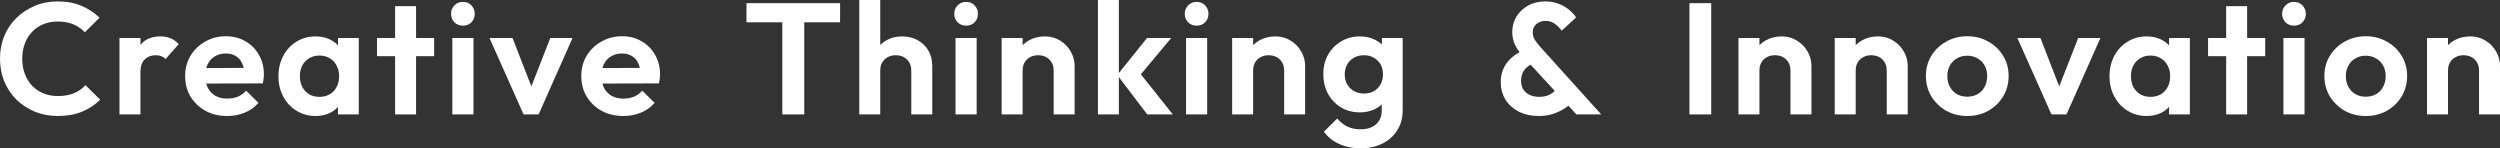<svg width="843" height="50" viewBox="0 0 843 50" fill="none" xmlns="http://www.w3.org/2000/svg">
<rect x="0" y="0" width="843" height="50" fill="#333333" stroke="none"/>
<path d="M19.481 39.114C16.711 39.114 14.139 38.634 11.764 37.673C9.39 36.677 7.303 35.308 5.504 33.565C3.742 31.786 2.374 29.723 1.403 27.375C0.468 25.027 0 22.501 0 19.797C0 17.094 0.468 14.568 1.403 12.22C2.374 9.872 3.742 7.826 5.504 6.083C7.303 4.34 9.372 2.97 11.71 1.974C14.085 0.978 16.675 0.48 19.481 0.48C22.503 0.48 25.166 0.978 27.468 1.974C29.771 2.935 31.803 4.269 33.566 5.977L28.601 10.886C27.558 9.747 26.281 8.858 24.77 8.218C23.259 7.577 21.496 7.257 19.481 7.257C17.718 7.257 16.099 7.56 14.624 8.164C13.185 8.734 11.926 9.587 10.847 10.726C9.768 11.829 8.94 13.163 8.365 14.728C7.789 16.258 7.501 17.947 7.501 19.797C7.501 21.683 7.789 23.39 8.365 24.92C8.94 26.45 9.768 27.784 10.847 28.922C11.926 30.025 13.185 30.879 14.624 31.483C16.099 32.088 17.718 32.391 19.481 32.391C21.604 32.391 23.421 32.07 24.932 31.43C26.479 30.79 27.774 29.883 28.817 28.709L33.782 33.618C32.019 35.361 29.968 36.713 27.63 37.673C25.292 38.634 22.575 39.114 19.481 39.114Z" fill="white"/>
<path d="M40.287 38.581V12.807H47.357V38.581H40.287ZM47.357 24.333L44.605 22.519C44.928 19.352 45.864 16.862 47.411 15.048C48.958 13.198 51.188 12.273 54.102 12.273C55.361 12.273 56.495 12.487 57.502 12.914C58.51 13.305 59.427 13.963 60.254 14.888L55.829 19.904C55.434 19.477 54.948 19.157 54.372 18.943C53.833 18.73 53.203 18.623 52.483 18.623C50.972 18.623 49.731 19.104 48.76 20.064C47.824 20.989 47.357 22.412 47.357 24.333Z" fill="white"/>
<path d="M76.624 39.114C73.89 39.114 71.462 38.545 69.339 37.407C67.216 36.233 65.525 34.632 64.266 32.604C63.043 30.576 62.431 28.264 62.431 25.667C62.431 23.106 63.025 20.829 64.212 18.837C65.436 16.809 67.091 15.208 69.177 14.034C71.264 12.825 73.584 12.22 76.139 12.22C78.657 12.22 80.87 12.789 82.776 13.927C84.719 15.03 86.23 16.56 87.309 18.517C88.425 20.438 88.982 22.625 88.982 25.08C88.982 25.543 88.946 26.023 88.874 26.521C88.838 26.983 88.748 27.517 88.605 28.122L66.695 28.175V22.946L85.313 22.892L82.453 25.08C82.38 23.55 82.093 22.27 81.589 21.238C81.121 20.206 80.42 19.424 79.484 18.89C78.585 18.321 77.47 18.036 76.139 18.036C74.736 18.036 73.512 18.357 72.469 18.997C71.426 19.602 70.616 20.473 70.041 21.611C69.501 22.714 69.231 24.031 69.231 25.56C69.231 27.126 69.519 28.495 70.094 29.669C70.706 30.808 71.57 31.697 72.685 32.337C73.8 32.942 75.095 33.244 76.57 33.244C77.901 33.244 79.107 33.031 80.186 32.604C81.265 32.142 82.201 31.466 82.992 30.576L87.147 34.685C85.888 36.144 84.341 37.246 82.507 37.994C80.708 38.741 78.747 39.114 76.624 39.114Z" fill="white"/>
<path d="M106.414 39.114C104.039 39.114 101.899 38.527 99.992 37.353C98.085 36.179 96.592 34.578 95.513 32.551C94.434 30.523 93.894 28.246 93.894 25.72C93.894 23.159 94.434 20.864 95.513 18.837C96.592 16.809 98.085 15.208 99.992 14.034C101.899 12.86 104.039 12.273 106.414 12.273C108.285 12.273 109.957 12.647 111.433 13.394C112.908 14.141 114.077 15.19 114.94 16.542C115.84 17.858 116.325 19.352 116.397 21.024V30.309C116.325 32.017 115.84 33.529 114.94 34.845C114.077 36.161 112.908 37.211 111.433 37.994C109.957 38.741 108.285 39.114 106.414 39.114ZM107.709 32.657C109.688 32.657 111.289 32.017 112.512 30.736C113.735 29.42 114.347 27.73 114.347 25.667C114.347 24.315 114.059 23.123 113.483 22.092C112.944 21.024 112.17 20.206 111.163 19.637C110.191 19.032 109.04 18.73 107.709 18.73C106.414 18.73 105.263 19.032 104.255 19.637C103.284 20.206 102.51 21.024 101.935 22.092C101.395 23.123 101.125 24.315 101.125 25.667C101.125 27.054 101.395 28.282 101.935 29.349C102.51 30.381 103.284 31.199 104.255 31.804C105.263 32.373 106.414 32.657 107.709 32.657ZM113.969 38.581V31.643L115.102 25.347L113.969 19.157V12.807H120.984V38.581H113.969Z" fill="white"/>
<path d="M133.228 38.581V2.081H140.298V38.581H133.228ZM127.13 18.943V12.807H146.396V18.943H127.13Z" fill="white"/>
<path d="M152.53 38.581V12.807H159.654V38.581H152.53ZM156.092 8.645C154.941 8.645 153.987 8.271 153.232 7.524C152.476 6.741 152.098 5.781 152.098 4.642C152.098 3.54 152.476 2.597 153.232 1.814C153.987 1.032 154.941 0.64 156.092 0.64C157.279 0.64 158.232 1.032 158.952 1.814C159.708 2.597 160.085 3.54 160.085 4.642C160.085 5.781 159.708 6.741 158.952 7.524C158.232 8.271 157.279 8.645 156.092 8.645Z" fill="white"/>
<path d="M176.547 38.581L165.053 12.807H172.824L181.08 34.045H177.249L185.559 12.807H193.06L181.62 38.581H176.547Z" fill="white"/>
<path d="M210.209 39.114C207.474 39.114 205.046 38.545 202.923 37.407C200.801 36.233 199.11 34.632 197.851 32.604C196.627 30.576 196.016 28.264 196.016 25.667C196.016 23.106 196.609 20.829 197.797 18.837C199.02 16.809 200.675 15.208 202.761 14.034C204.848 12.825 207.169 12.22 209.723 12.22C212.241 12.22 214.454 12.789 216.361 13.927C218.303 15.03 219.814 16.56 220.894 18.517C222.009 20.438 222.567 22.625 222.567 25.08C222.567 25.543 222.531 26.023 222.459 26.521C222.423 26.983 222.333 27.517 222.189 28.122L200.279 28.175V22.946L218.897 22.892L216.037 25.08C215.965 23.55 215.677 22.27 215.173 21.238C214.706 20.206 214.004 19.424 213.069 18.89C212.169 18.321 211.054 18.036 209.723 18.036C208.32 18.036 207.097 18.357 206.053 18.997C205.01 19.602 204.2 20.473 203.625 21.611C203.085 22.714 202.815 24.031 202.815 25.56C202.815 27.126 203.103 28.495 203.679 29.669C204.29 30.808 205.154 31.697 206.269 32.337C207.384 32.942 208.68 33.244 210.155 33.244C211.486 33.244 212.691 33.031 213.77 32.604C214.85 32.142 215.785 31.466 216.576 30.576L220.732 34.685C219.473 36.144 217.926 37.246 216.091 37.994C214.292 38.741 212.331 39.114 210.209 39.114Z" fill="white"/>
<path d="M263.797 38.581V1.868H271.19V38.581H263.797ZM251.708 7.524V1.067H283.278V7.524H251.708Z" fill="white"/>
<path d="M307.287 38.581V23.799C307.287 22.27 306.802 21.024 305.83 20.064C304.859 19.104 303.6 18.623 302.053 18.623C301.045 18.623 300.146 18.837 299.354 19.264C298.563 19.691 297.933 20.295 297.466 21.078C297.034 21.86 296.818 22.768 296.818 23.799L294.066 22.412C294.066 20.384 294.498 18.623 295.361 17.129C296.224 15.599 297.412 14.408 298.923 13.554C300.47 12.7 302.233 12.273 304.211 12.273C306.19 12.273 307.935 12.7 309.446 13.554C310.993 14.408 312.198 15.582 313.061 17.076C313.925 18.57 314.357 20.295 314.357 22.252V38.581H307.287ZM289.749 38.581V0H296.818V38.581H289.749Z" fill="white"/>
<path d="M322.21 38.581V12.807H329.333V38.581H322.21ZM325.771 8.645C324.62 8.645 323.667 8.271 322.911 7.524C322.156 6.741 321.778 5.781 321.778 4.642C321.778 3.54 322.156 2.597 322.911 1.814C323.667 1.032 324.62 0.64 325.771 0.64C326.959 0.64 327.912 1.032 328.632 1.814C329.387 2.597 329.765 3.54 329.765 4.642C329.765 5.781 329.387 6.741 328.632 7.524C327.912 8.271 326.959 8.645 325.771 8.645Z" fill="white"/>
<path d="M355.293 38.581V23.799C355.293 22.27 354.807 21.024 353.836 20.064C352.864 19.104 351.605 18.623 350.058 18.623C349.051 18.623 348.151 18.837 347.36 19.264C346.568 19.691 345.939 20.295 345.471 21.078C345.039 21.86 344.824 22.768 344.824 23.799L342.071 22.412C342.071 20.384 342.503 18.623 343.367 17.129C344.266 15.599 345.489 14.408 347.036 13.554C348.619 12.7 350.4 12.273 352.379 12.273C354.285 12.273 355.994 12.754 357.505 13.714C359.016 14.639 360.204 15.866 361.067 17.396C361.931 18.89 362.362 20.509 362.362 22.252V38.581H355.293ZM337.754 38.581V12.807H344.824V38.581H337.754Z" fill="white"/>
<path d="M386.837 38.581L376.745 25.294L386.783 12.807H394.931L383.167 26.894L383.437 23.479L395.471 38.581H386.837ZM370.215 38.581V0H377.285V38.581H370.215Z" fill="white"/>
<path d="M399.936 38.581V12.807H407.06V38.581H399.936ZM403.498 8.645C402.347 8.645 401.393 8.271 400.638 7.524C399.882 6.741 399.504 5.781 399.504 4.642C399.504 3.54 399.882 2.597 400.638 1.814C401.393 1.032 402.347 0.64 403.498 0.64C404.685 0.64 405.638 1.032 406.358 1.814C407.113 2.597 407.491 3.54 407.491 4.642C407.491 5.781 407.113 6.741 406.358 7.524C405.638 8.271 404.685 8.645 403.498 8.645Z" fill="white"/>
<path d="M433.019 38.581V23.799C433.019 22.27 432.533 21.024 431.562 20.064C430.591 19.104 429.332 18.623 427.785 18.623C426.777 18.623 425.878 18.837 425.086 19.264C424.295 19.691 423.665 20.295 423.198 21.078C422.766 21.86 422.55 22.768 422.55 23.799L419.798 22.412C419.798 20.384 420.229 18.623 421.093 17.129C421.992 15.599 423.216 14.408 424.763 13.554C426.345 12.7 428.126 12.273 430.105 12.273C432.012 12.273 433.721 12.754 435.232 13.714C436.743 14.639 437.93 15.866 438.793 17.396C439.657 18.89 440.089 20.509 440.089 22.252V38.581H433.019ZM415.481 38.581V12.807H422.55V38.581H415.481Z" fill="white"/>
<path d="M458.843 50C456.072 50 453.626 49.502 451.503 48.506C449.381 47.545 447.69 46.176 446.431 44.397L450.91 39.968C451.917 41.142 453.032 42.031 454.256 42.636C455.515 43.276 457.026 43.597 458.789 43.597C460.983 43.597 462.71 43.045 463.969 41.942C465.264 40.84 465.912 39.31 465.912 37.353V30.896L467.099 25.24L465.966 19.584V12.807H472.981V37.246C472.981 39.808 472.37 42.031 471.147 43.917C469.959 45.838 468.305 47.332 466.182 48.399C464.059 49.466 461.613 50 458.843 50ZM458.519 37.887C456.18 37.887 454.076 37.336 452.205 36.233C450.334 35.094 448.859 33.547 447.78 31.59C446.737 29.634 446.215 27.446 446.215 25.027C446.215 22.608 446.737 20.438 447.78 18.517C448.859 16.596 450.334 15.084 452.205 13.981C454.076 12.842 456.18 12.273 458.519 12.273C460.462 12.273 462.171 12.647 463.646 13.394C465.157 14.141 466.344 15.172 467.207 16.489C468.071 17.77 468.538 19.281 468.61 21.024V29.136C468.538 30.843 468.053 32.373 467.153 33.725C466.29 35.041 465.103 36.073 463.592 36.82C462.117 37.531 460.426 37.887 458.519 37.887ZM459.922 31.537C461.217 31.537 462.332 31.27 463.268 30.736C464.239 30.167 464.995 29.402 465.534 28.442C466.074 27.446 466.344 26.325 466.344 25.08C466.344 23.799 466.074 22.679 465.534 21.718C464.995 20.758 464.239 20.011 463.268 19.477C462.332 18.908 461.217 18.623 459.922 18.623C458.627 18.623 457.494 18.908 456.522 19.477C455.551 20.011 454.795 20.776 454.256 21.772C453.716 22.732 453.446 23.835 453.446 25.08C453.446 26.29 453.716 27.392 454.256 28.389C454.795 29.349 455.551 30.114 456.522 30.683C457.494 31.252 458.627 31.537 459.922 31.537Z" fill="white"/>
<path d="M531.573 38.581L513.872 19.37C512.541 17.912 511.552 16.524 510.904 15.208C510.256 13.856 509.933 12.38 509.933 10.779C509.933 8.894 510.4 7.168 511.336 5.603C512.307 4.038 513.62 2.793 515.275 1.868C516.966 0.943 518.891 0.48 521.049 0.48C522.74 0.48 524.251 0.747 525.583 1.281C526.914 1.779 528.065 2.437 529.036 3.255C530.044 4.073 530.853 4.945 531.465 5.87L526.608 10.352C525.852 9.321 525.043 8.52 524.179 7.951C523.316 7.346 522.309 7.044 521.157 7.044C519.934 7.044 518.909 7.399 518.081 8.111C517.254 8.822 516.84 9.712 516.84 10.779C516.84 11.775 517.056 12.629 517.488 13.34C517.919 14.016 518.513 14.799 519.269 15.688L539.937 38.581H531.573ZM518.891 39.114C516.301 39.114 514.034 38.616 512.091 37.62C510.185 36.624 508.692 35.272 507.612 33.565C506.569 31.821 506.047 29.847 506.047 27.641C506.047 25.365 506.659 23.319 507.882 21.505C509.141 19.691 510.994 18.214 513.44 17.076L516.624 21.558C515.401 22.127 514.466 22.892 513.818 23.853C513.207 24.778 512.901 25.934 512.901 27.321C512.901 28.389 513.153 29.331 513.656 30.149C514.16 30.932 514.879 31.555 515.815 32.017C516.75 32.444 517.83 32.657 519.053 32.657C520.6 32.657 521.895 32.337 522.938 31.697C523.982 31.057 524.809 30.238 525.421 29.242L530.17 34.365C529.45 35.219 528.515 36.001 527.363 36.713C526.212 37.424 524.917 38.011 523.478 38.474C522.039 38.901 520.51 39.114 518.891 39.114Z" fill="white"/>
<path d="M569.684 38.581V1.067H577.023V38.581H569.684Z" fill="white"/>
<path d="M603.751 38.581V23.799C603.751 22.27 603.265 21.024 602.294 20.064C601.322 19.104 600.063 18.623 598.516 18.623C597.509 18.623 596.609 18.837 595.818 19.264C595.026 19.691 594.397 20.295 593.929 21.078C593.497 21.86 593.282 22.768 593.282 23.799L590.529 22.412C590.529 20.384 590.961 18.623 591.824 17.129C592.724 15.599 593.947 14.408 595.494 13.554C597.077 12.7 598.858 12.273 600.837 12.273C602.743 12.273 604.452 12.754 605.963 13.714C607.474 14.639 608.661 15.866 609.525 17.396C610.388 18.89 610.82 20.509 610.82 22.252V38.581H603.751ZM586.212 38.581V12.807H593.282V38.581H586.212Z" fill="white"/>
<path d="M636.212 38.581V23.799C636.212 22.27 635.726 21.024 634.755 20.064C633.783 19.104 632.524 18.623 630.977 18.623C629.97 18.623 629.07 18.837 628.279 19.264C627.488 19.691 626.858 20.295 626.39 21.078C625.959 21.86 625.743 22.768 625.743 23.799L622.99 22.412C622.99 20.384 623.422 18.623 624.286 17.129C625.185 15.599 626.408 14.408 627.955 13.554C629.538 12.7 631.319 12.273 633.298 12.273C635.205 12.273 636.913 12.754 638.424 13.714C639.935 14.639 641.123 15.866 641.986 17.396C642.85 18.89 643.281 20.509 643.281 22.252V38.581H636.212ZM618.673 38.581V12.807H625.743V38.581H618.673Z" fill="white"/>
<path d="M663.384 39.114C660.758 39.114 658.384 38.527 656.261 37.353C654.174 36.144 652.502 34.525 651.242 32.497C650.019 30.434 649.408 28.14 649.408 25.614C649.408 23.088 650.019 20.829 651.242 18.837C652.466 16.809 654.138 15.208 656.261 14.034C658.384 12.825 660.74 12.22 663.331 12.22C665.993 12.22 668.367 12.825 670.454 14.034C672.576 15.208 674.249 16.809 675.473 18.837C676.696 20.829 677.307 23.088 677.307 25.614C677.307 28.14 676.696 30.434 675.473 32.497C674.249 34.525 672.576 36.144 670.454 37.353C668.367 38.527 666.011 39.114 663.384 39.114ZM663.331 32.604C664.662 32.604 665.831 32.319 666.838 31.75C667.882 31.145 668.673 30.327 669.213 29.296C669.788 28.228 670.076 27.019 670.076 25.667C670.076 24.315 669.788 23.123 669.213 22.092C668.637 21.06 667.846 20.26 666.838 19.691C665.831 19.086 664.662 18.783 663.331 18.783C662.035 18.783 660.884 19.086 659.877 19.691C658.869 20.26 658.078 21.06 657.502 22.092C656.927 23.123 656.639 24.315 656.639 25.667C656.639 27.019 656.927 28.228 657.502 29.296C658.078 30.327 658.869 31.145 659.877 31.75C660.884 32.319 662.035 32.604 663.331 32.604Z" fill="white"/>
<path d="M691.752 38.581L680.257 12.807H688.028L696.285 34.045H692.453L700.764 12.807H708.265L696.825 38.581H691.752Z" fill="white"/>
<path d="M723.848 39.114C721.474 39.114 719.333 38.527 717.427 37.353C715.52 36.179 714.027 34.578 712.947 32.551C711.868 30.523 711.329 28.246 711.329 25.72C711.329 23.159 711.868 20.864 712.947 18.837C714.027 16.809 715.52 15.208 717.427 14.034C719.333 12.86 721.474 12.273 723.848 12.273C725.719 12.273 727.392 12.647 728.867 13.394C730.342 14.141 731.511 15.19 732.375 16.542C733.274 17.858 733.76 19.352 733.832 21.024V30.309C733.76 32.017 733.274 33.529 732.375 34.845C731.511 36.161 730.342 37.211 728.867 37.994C727.392 38.741 725.719 39.114 723.848 39.114ZM725.144 32.657C727.122 32.657 728.723 32.017 729.946 30.736C731.17 29.42 731.781 27.73 731.781 25.667C731.781 24.315 731.493 23.123 730.918 22.092C730.378 21.024 729.605 20.206 728.597 19.637C727.626 19.032 726.475 18.73 725.144 18.73C723.848 18.73 722.697 19.032 721.69 19.637C720.718 20.206 719.945 21.024 719.369 22.092C718.83 23.123 718.56 24.315 718.56 25.667C718.56 27.054 718.83 28.282 719.369 29.349C719.945 30.381 720.718 31.199 721.69 31.804C722.697 32.373 723.848 32.657 725.144 32.657ZM731.403 38.581V31.643L732.537 25.347L731.403 19.157V12.807H738.419V38.581H731.403Z" fill="white"/>
<path d="M750.663 38.581V2.081H757.732V38.581H750.663ZM744.565 18.943V12.807H763.83V18.943H744.565Z" fill="white"/>
<path d="M769.965 38.581V12.807H777.088V38.581H769.965ZM773.526 8.645C772.375 8.645 771.422 8.271 770.666 7.524C769.911 6.741 769.533 5.781 769.533 4.642C769.533 3.54 769.911 2.597 770.666 1.814C771.422 1.032 772.375 0.64 773.526 0.64C774.714 0.64 775.667 1.032 776.387 1.814C777.142 2.597 777.52 3.54 777.52 4.642C777.52 5.781 777.142 6.741 776.387 7.524C775.667 8.271 774.714 8.645 773.526 8.645Z" fill="white"/>
<path d="M797.759 39.114C795.133 39.114 792.758 38.527 790.636 37.353C788.549 36.144 786.876 34.525 785.617 32.497C784.394 30.434 783.782 28.14 783.782 25.614C783.782 23.088 784.394 20.829 785.617 18.837C786.84 16.809 788.513 15.208 790.636 14.034C792.758 12.825 795.115 12.22 797.705 12.22C800.368 12.22 802.742 12.825 804.829 14.034C806.951 15.208 808.624 16.809 809.847 18.837C811.071 20.829 811.682 23.088 811.682 25.614C811.682 28.14 811.071 30.434 809.847 32.497C808.624 34.525 806.951 36.144 804.829 37.353C802.742 38.527 800.385 39.114 797.759 39.114ZM797.705 32.604C799.036 32.604 800.206 32.319 801.213 31.75C802.256 31.145 803.048 30.327 803.587 29.296C804.163 28.228 804.451 27.019 804.451 25.667C804.451 24.315 804.163 23.123 803.587 22.092C803.012 21.06 802.22 20.26 801.213 19.691C800.206 19.086 799.036 18.783 797.705 18.783C796.41 18.783 795.259 19.086 794.252 19.691C793.244 20.26 792.453 21.06 791.877 22.092C791.301 23.123 791.014 24.315 791.014 25.667C791.014 27.019 791.301 28.228 791.877 29.296C792.453 30.327 793.244 31.145 794.252 31.75C795.259 32.319 796.41 32.604 797.705 32.604Z" fill="white"/>
<path d="M835.931 38.581V23.799C835.931 22.27 835.445 21.024 834.474 20.064C833.502 19.104 832.243 18.623 830.696 18.623C829.689 18.623 828.789 18.837 827.998 19.264C827.206 19.691 826.577 20.295 826.109 21.078C825.677 21.86 825.461 22.768 825.461 23.799L822.709 22.412C822.709 20.384 823.141 18.623 824.004 17.129C824.904 15.599 826.127 14.408 827.674 13.554C829.257 12.7 831.038 12.273 833.016 12.273C834.923 12.273 836.632 12.754 838.143 13.714C839.654 14.639 840.841 15.866 841.705 17.396C842.568 18.89 843 20.509 843 22.252V38.581H835.931ZM818.392 38.581V12.807H825.461V38.581H818.392Z" fill="white"/>
</svg>
